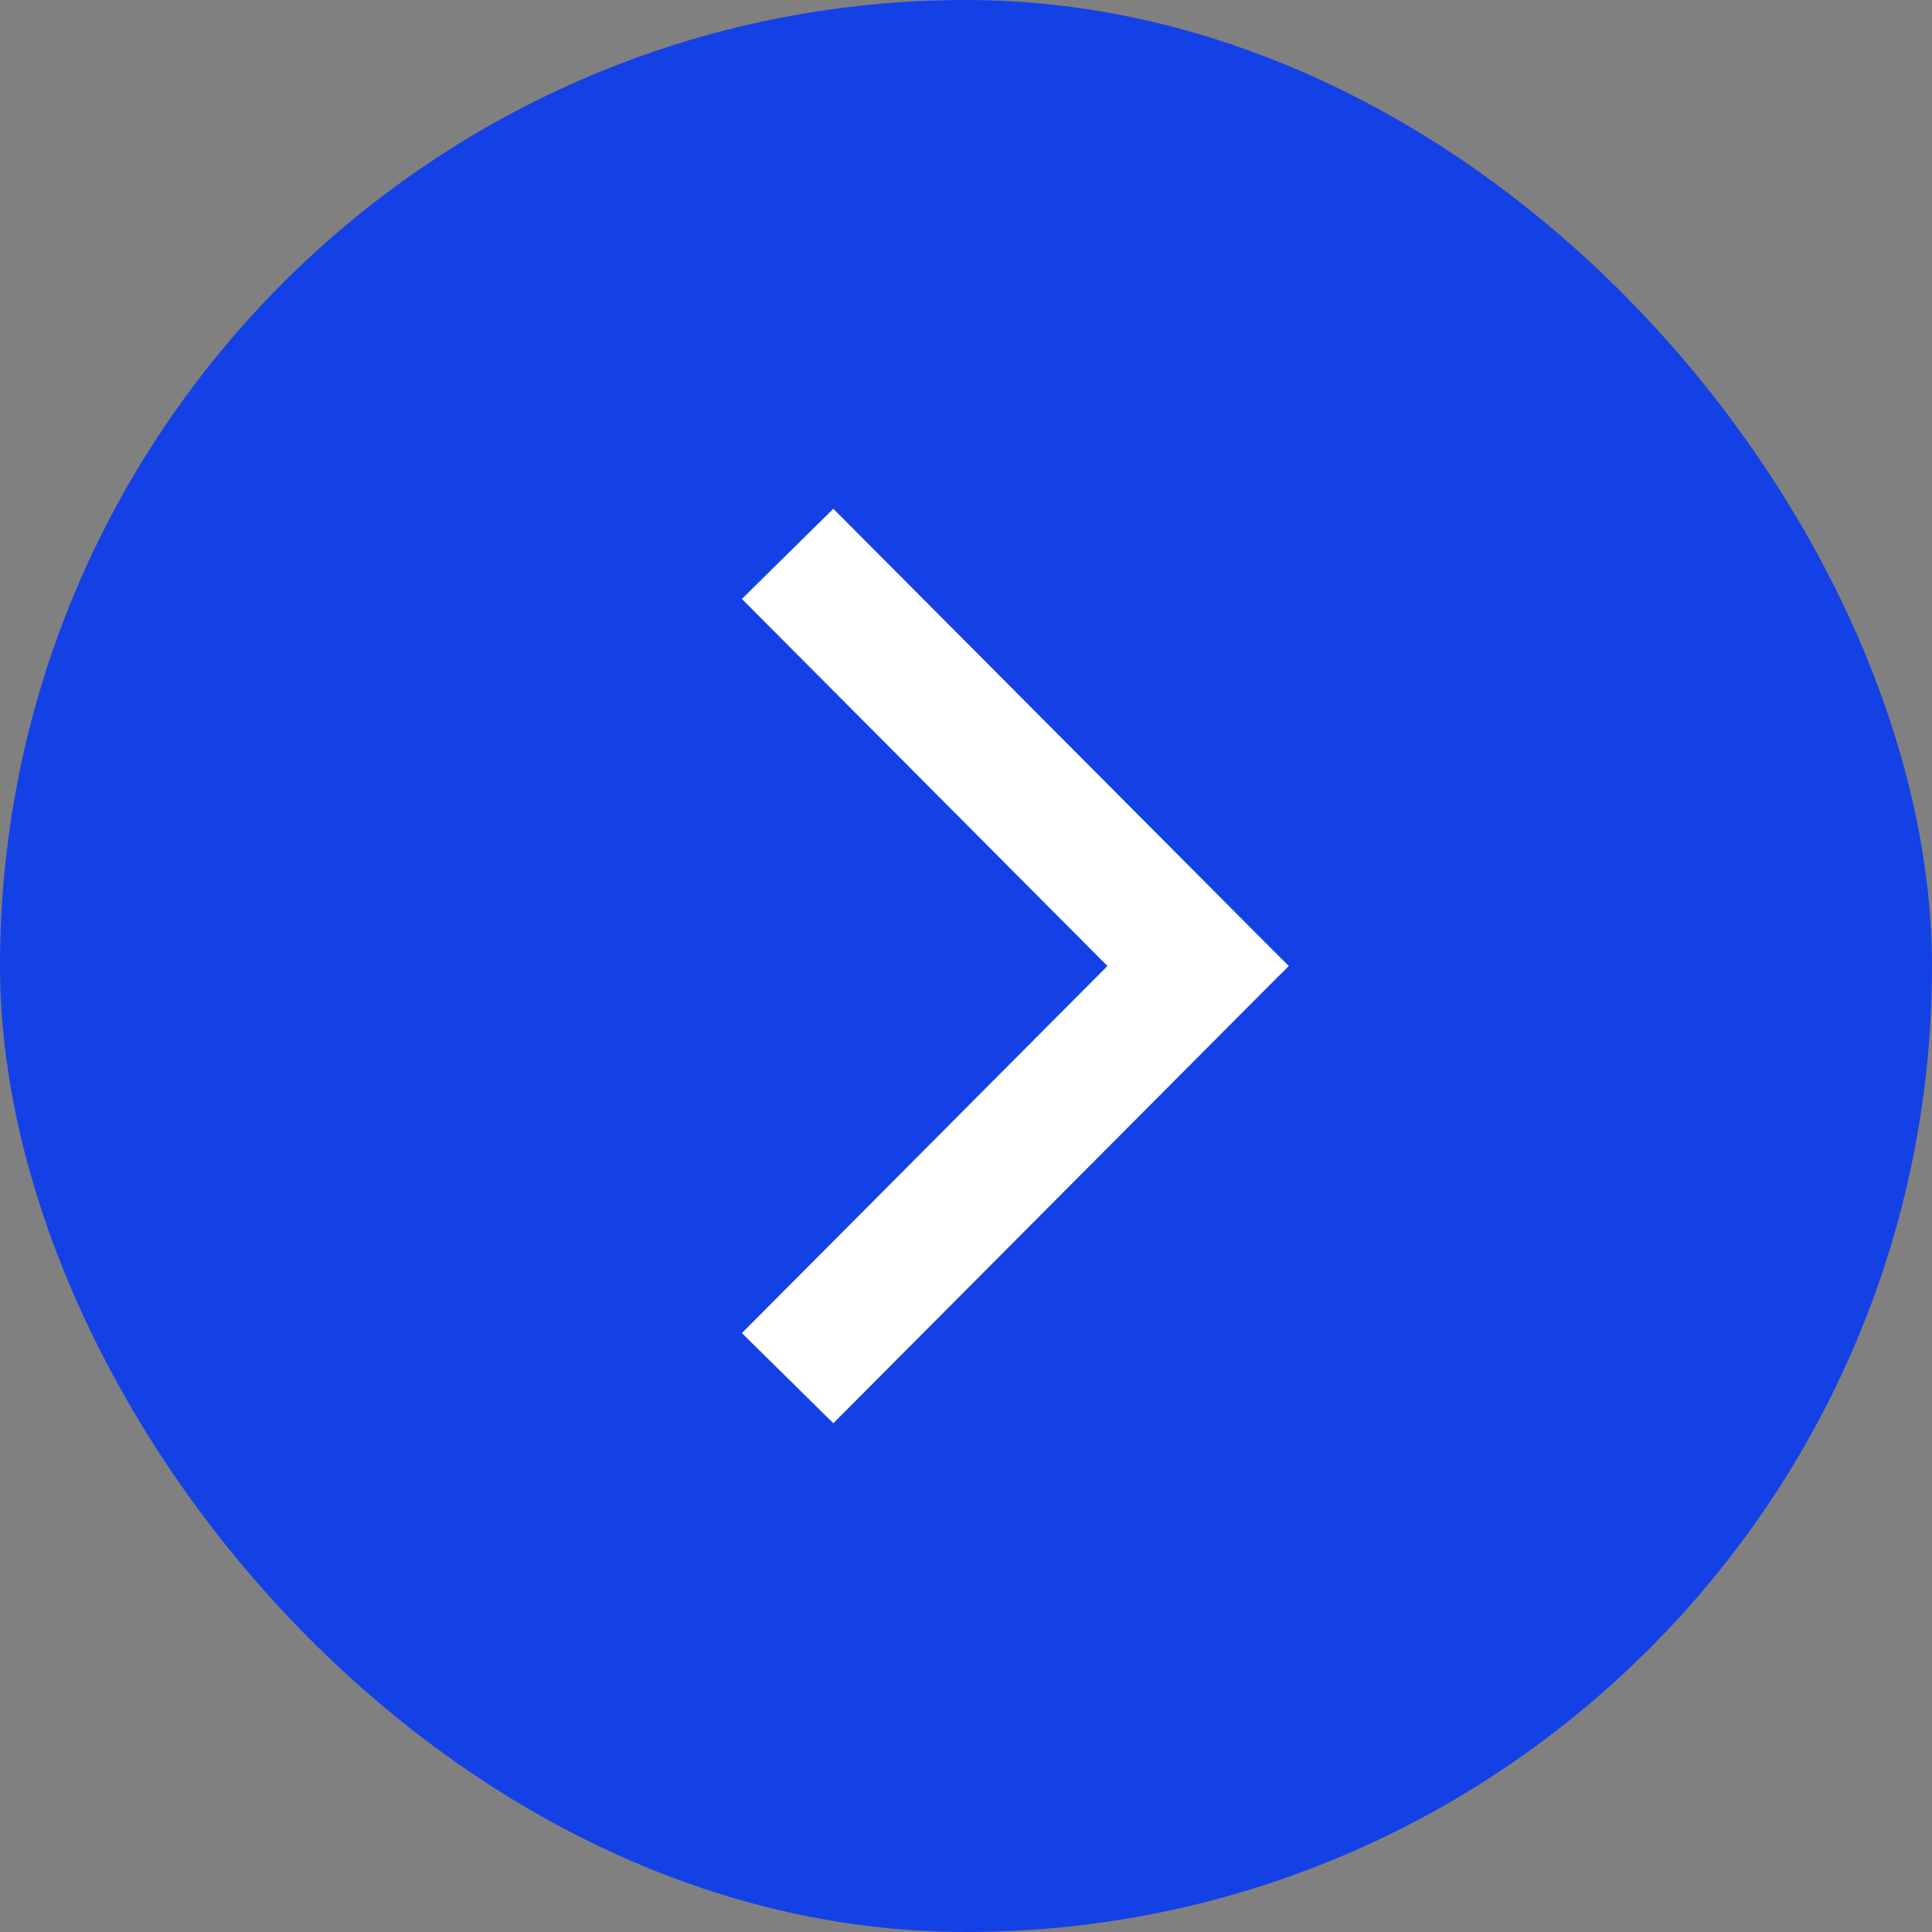 <svg id="btn_more" xmlns="http://www.w3.org/2000/svg" width="30" height="30" viewBox="0 0 30 30">
  <rect x="0" y="0" width="30" height="30" fill="#808080" stroke="none"/>
  <defs>
    <style>
      .cls-1 {
        fill: #1441e6;
      }

      .cls-2 {
        fill: #fff;
        fill-rule: evenodd;
      }
    </style>
  </defs>
  <rect id="area" class="cls-1" width="30" height="30" rx="15" ry="15"/>
  <g id="arrow">
    <path id="長方形_659_のコピー" data-name="長方形 659 のコピー" class="cls-2" d="M1302.94,10597.9l7.07,7.1-1.42,1.4-7.07-7.1Z" transform="translate(-1290 -10590)"/>
    <path id="長方形_659_のコピー_2" data-name="長方形 659 のコピー 2" class="cls-2" d="M1308.59,10603.6l1.42,1.4-7.07,7.1-1.42-1.4Z" transform="translate(-1290 -10590)"/>
  </g>
</svg>
